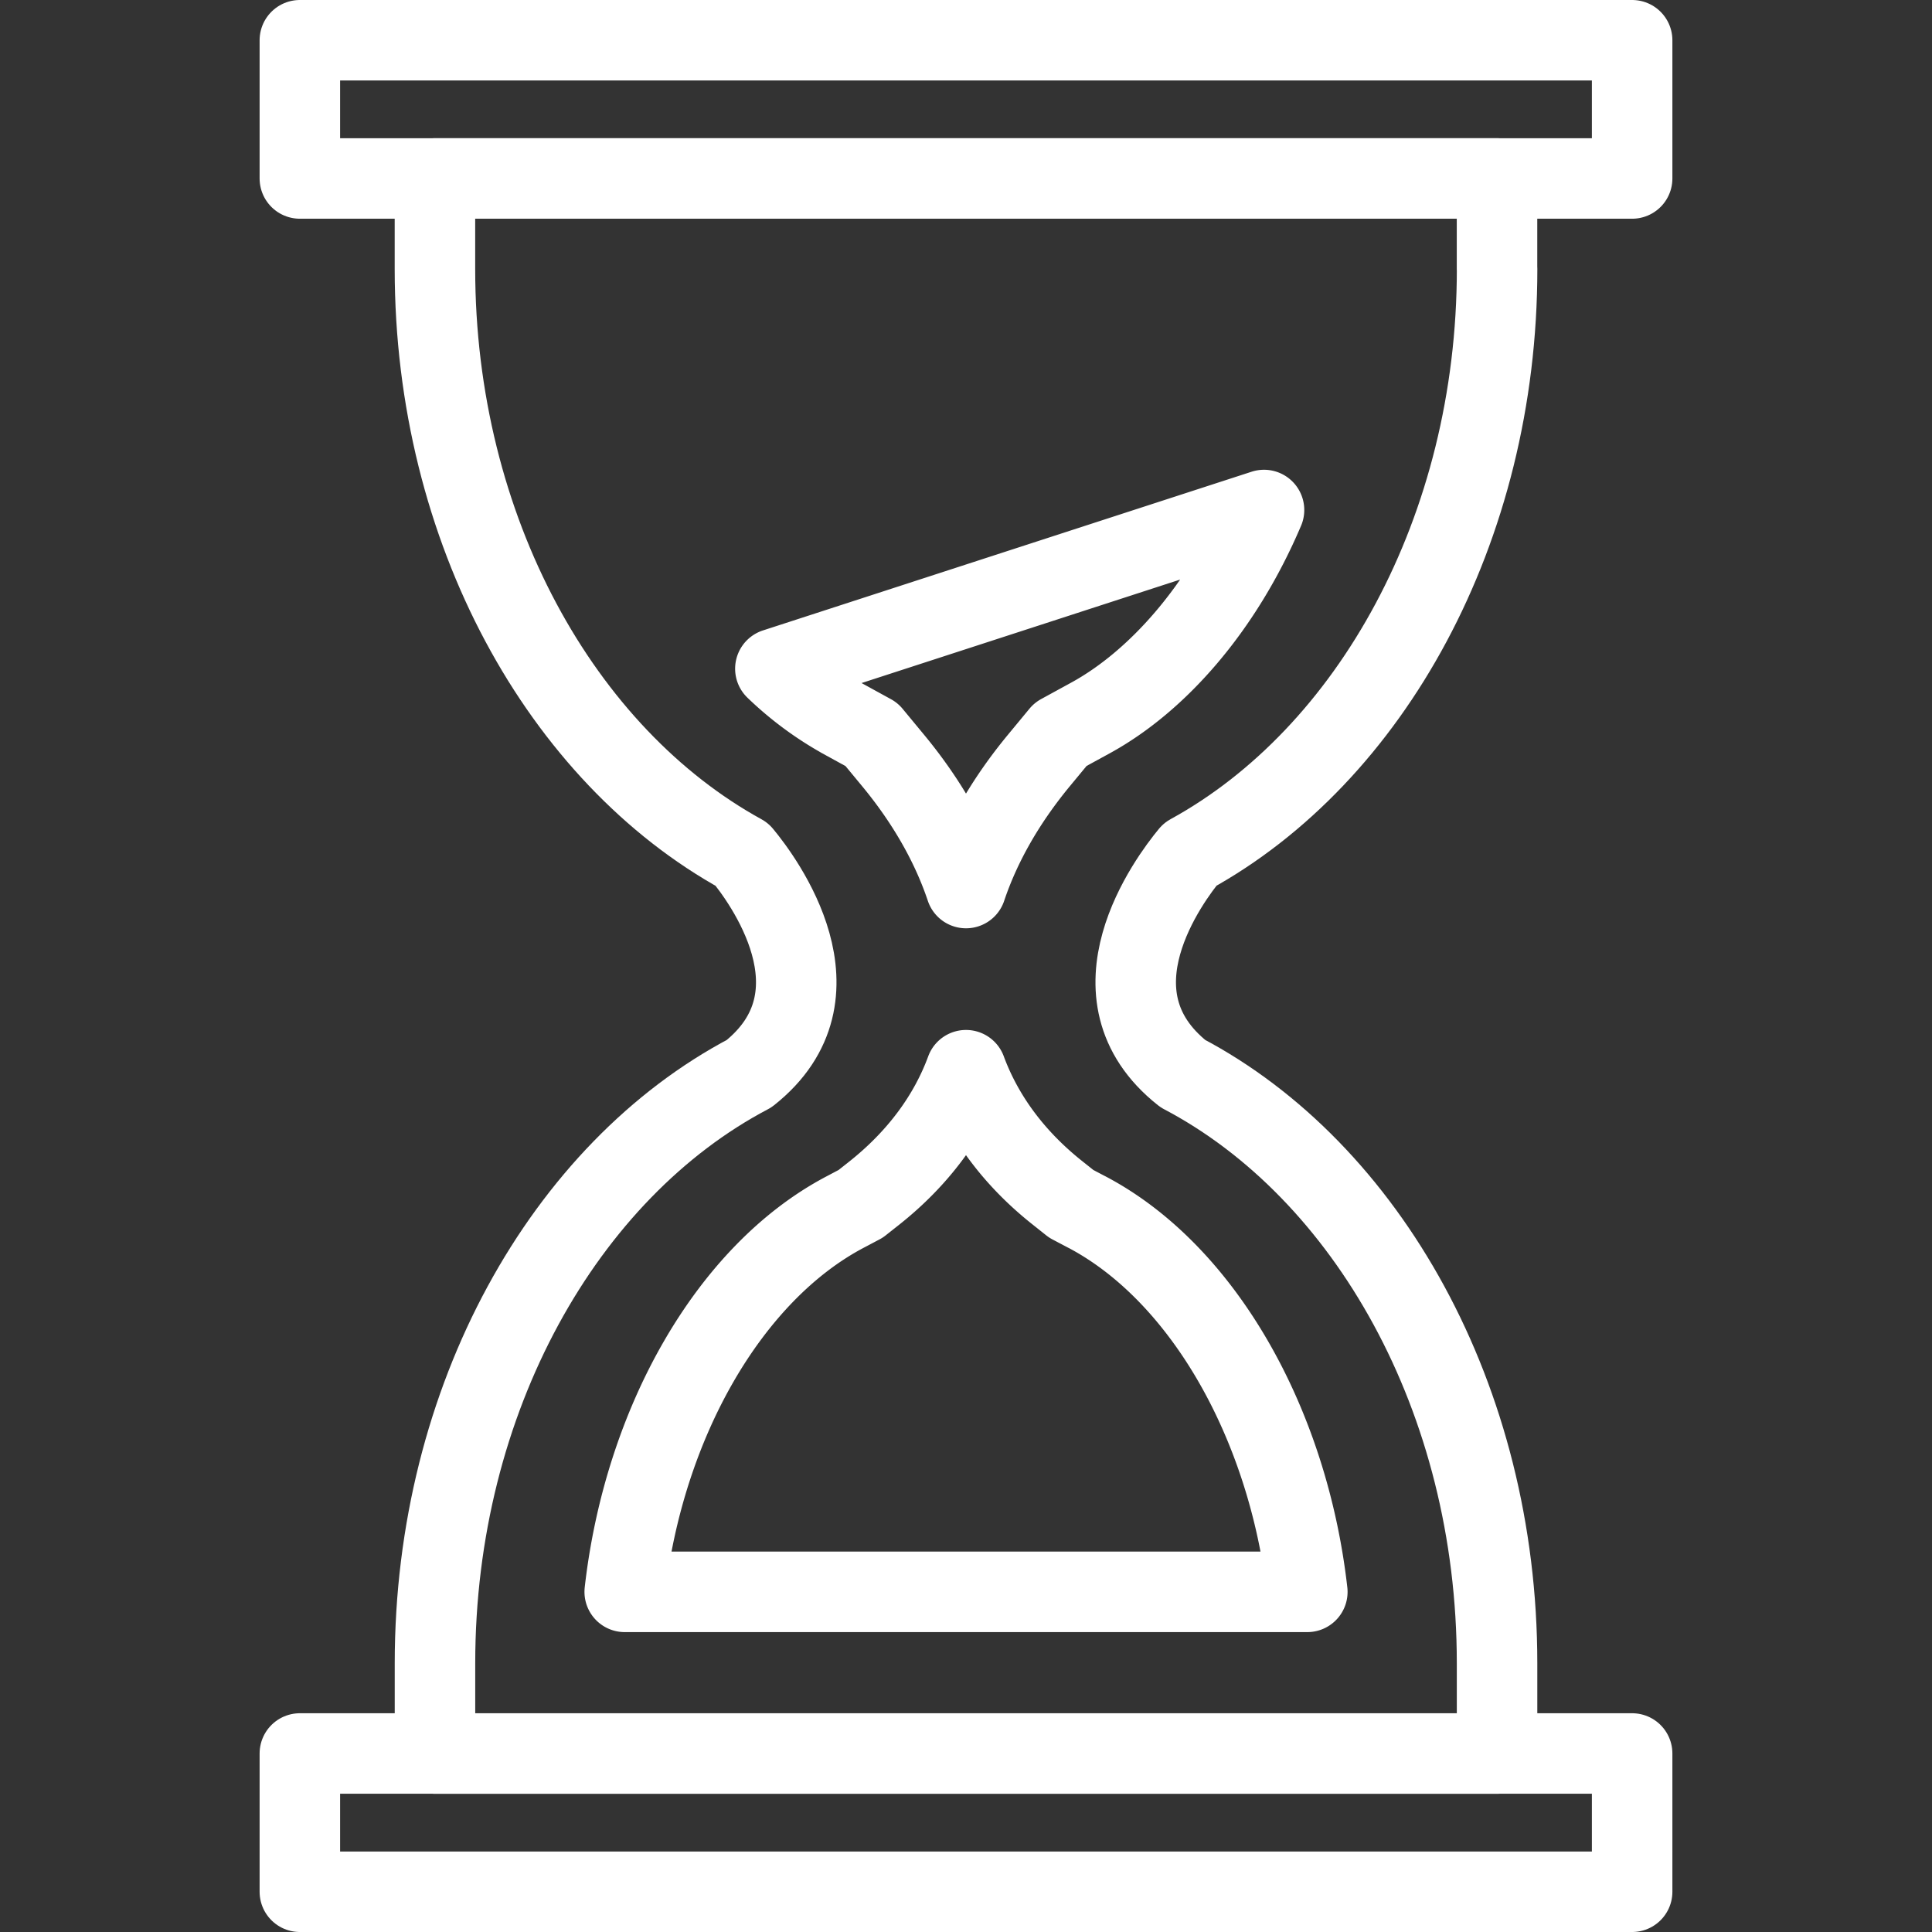 <svg xmlns="http://www.w3.org/2000/svg" width="48" height="48" fill="rgba(255,255,255,1)" viewBox="0 0 48 48"><rect x="0" y="0" width="48" height="48" fill="#333333" stroke="none"/><g fill="none" stroke="rgba(255,255,255,1)" stroke-width="2" stroke-linecap="round" stroke-linejoin="round" stroke-miterlimit="10"><path d="M7.45 1h33.1v3.434H7.45zM7.45 43.565h33.1V47H7.45z"/><path d="M37.193 6.68V4.434H10.806V6.68c0 6.484 3.152 12.09 7.63 14.55.507.61 2.654 3.483.175 5.445-4.572 2.406-7.804 8.076-7.804 14.645v2.246h26.387V41.32c0-6.57-3.232-12.238-7.806-14.646-2.48-1.964-.33-4.833.177-5.446 4.48-2.457 7.63-8.064 7.63-14.548z"/><path d="M20.897 17.832l.758.416.525.635c.854 1.03 1.46 2.107 1.82 3.18.36-1.073.966-2.15 1.823-3.184l.524-.634.757-.414c1.62-.89 3.244-2.677 4.3-5.16l-12.14 3.943a8.03 8.03 0 0 0 1.633 1.217zM27 30.112l-.385-.203-.333-.265c-1.1-.87-1.86-1.913-2.282-3.055-.42 1.142-1.185 2.186-2.284 3.057l-.333.263-.384.203c-2.883 1.517-5.004 5.252-5.478 9.437H32.48c-.476-4.185-2.596-7.922-5.48-9.438z"/></g></svg>